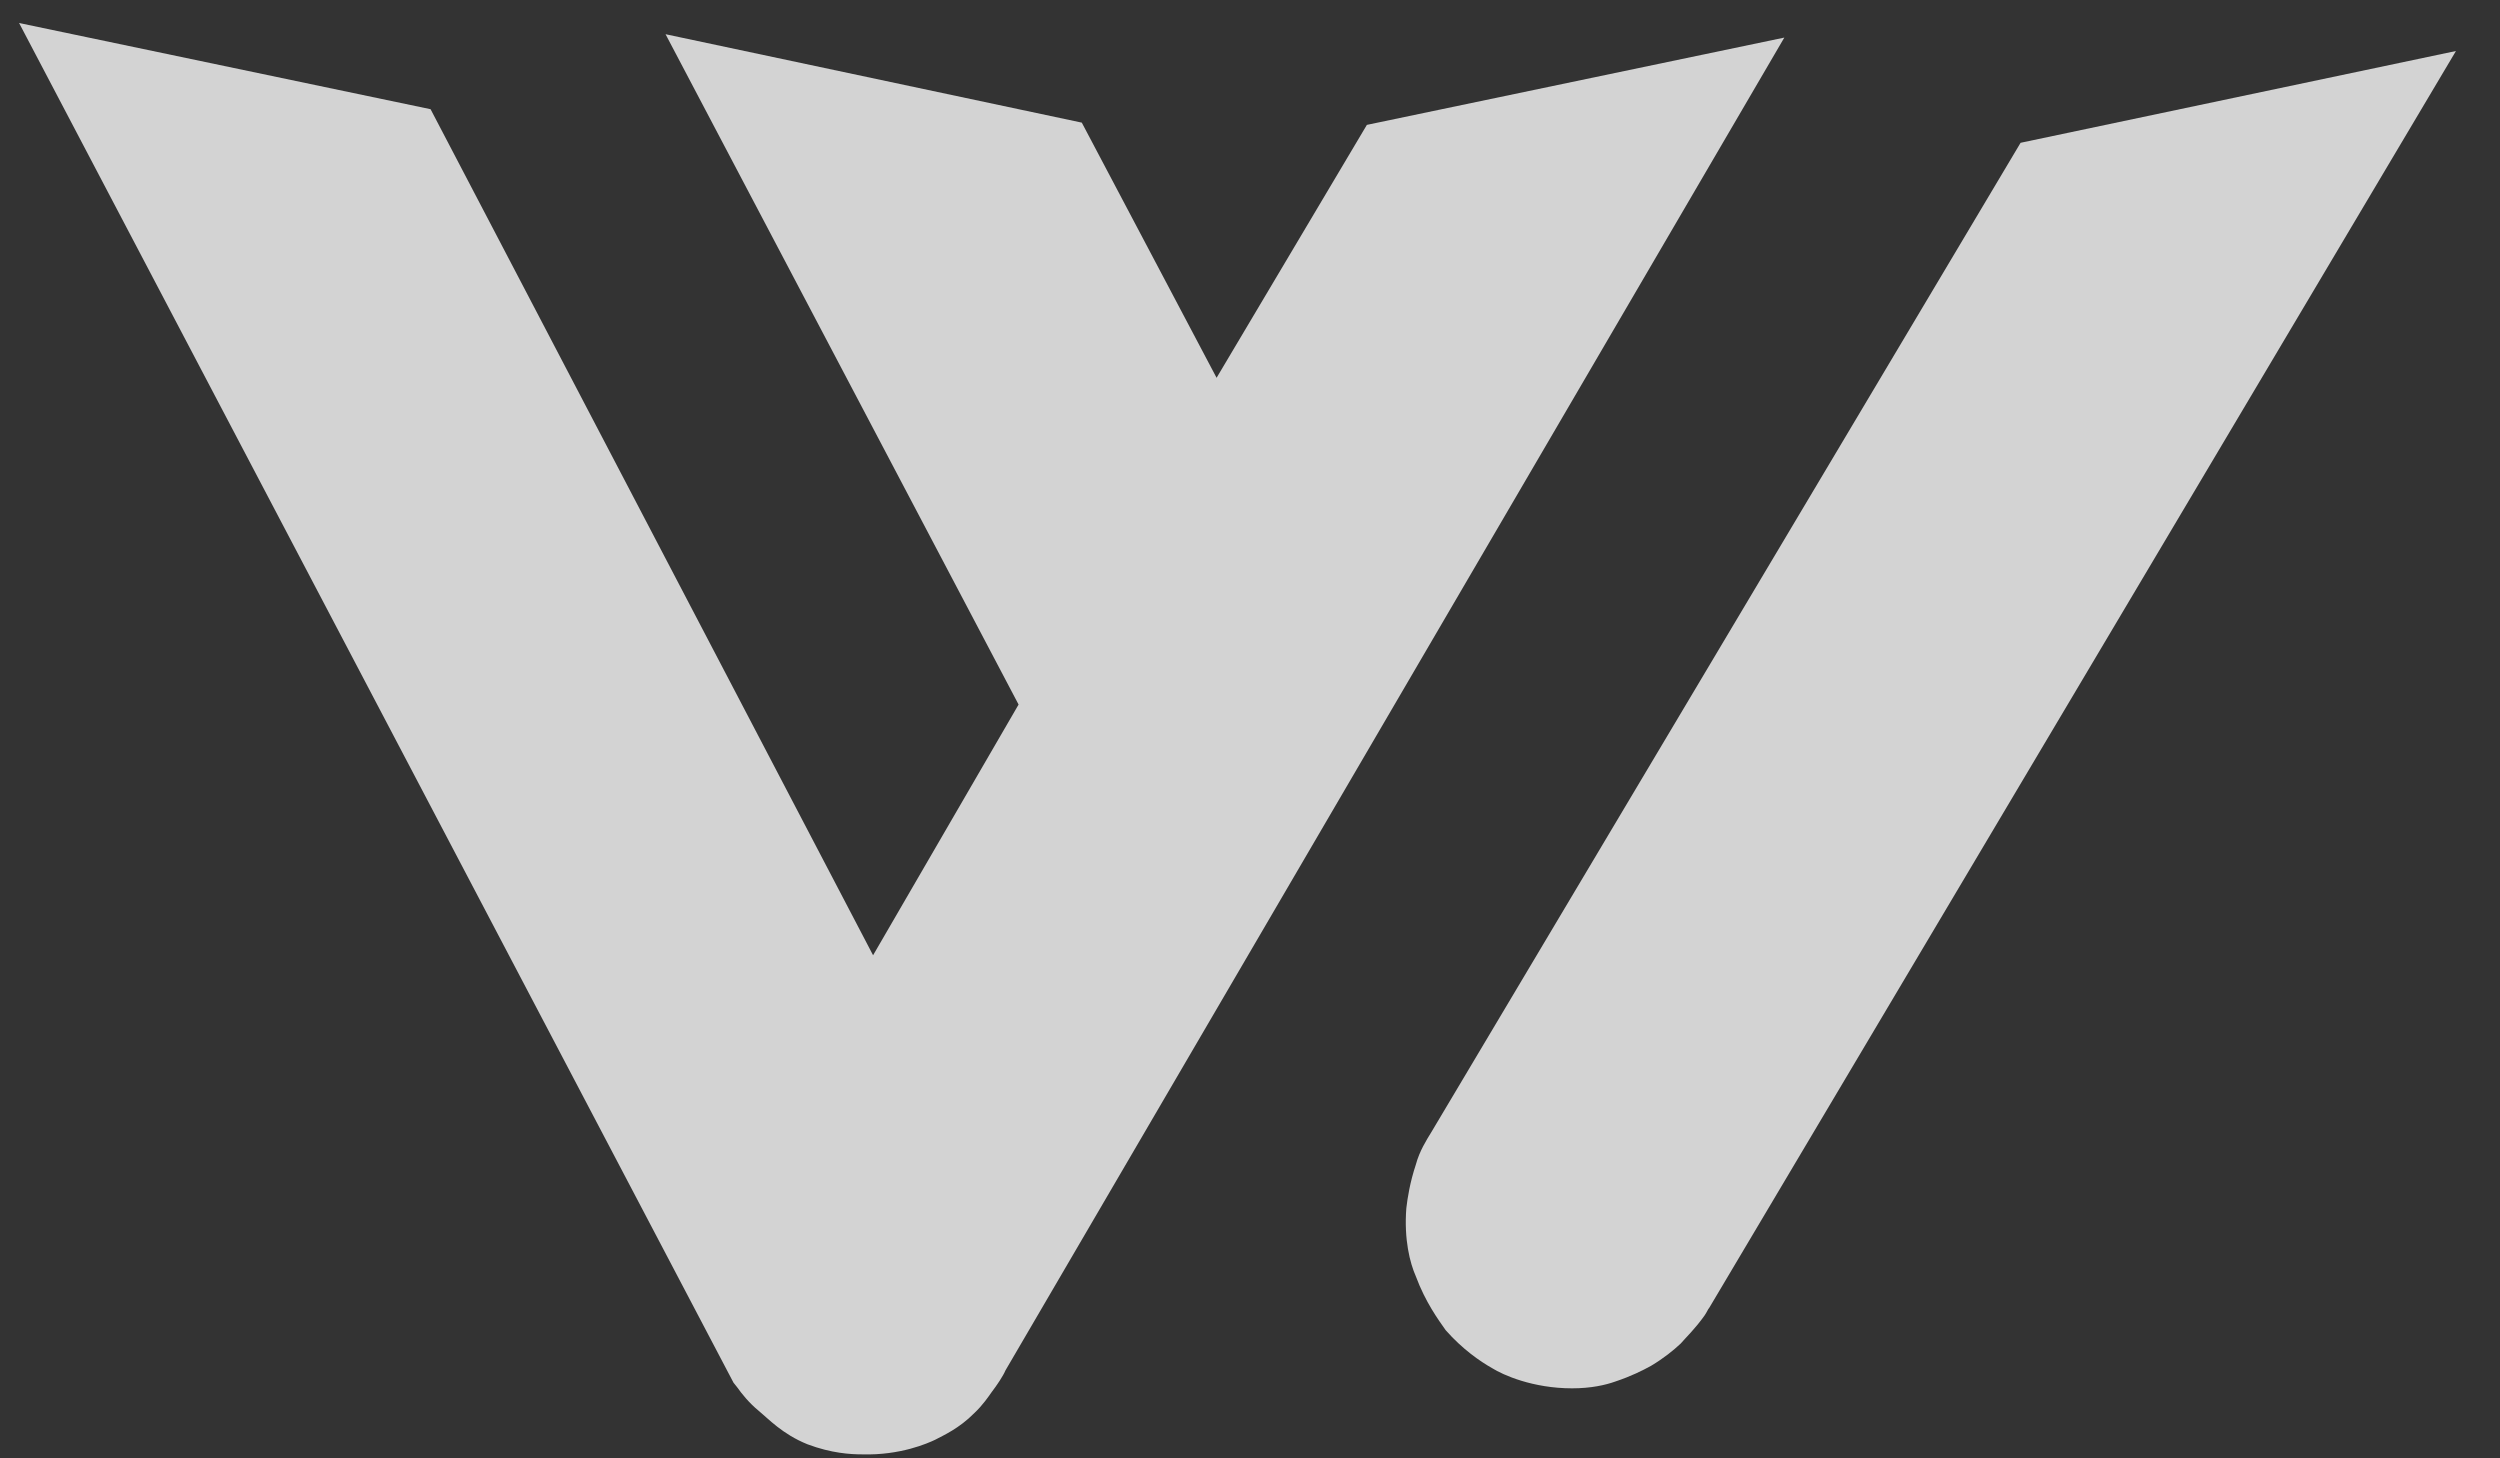 <svg width="60" height="35" viewBox="0 0 60 35" fill="none" xmlns="http://www.w3.org/2000/svg">
<rect x="0" y="0" width="60" height="35" fill="#333333" stroke="none"/>
<g opacity="0.9">
<path opacity="0.9" d="M32.805 2.997L29.198 9.067L25.963 2.943L15.973 0.821L24.446 16.909L20.954 22.926L10.334 2.621L0.458 0.552L17.605 33.186L17.691 33.293C17.805 33.454 17.977 33.669 18.206 33.857C18.435 34.045 18.778 34.421 19.38 34.663C19.952 34.878 20.41 34.905 20.696 34.905C21.612 34.931 22.271 34.636 22.442 34.555C22.643 34.448 23.015 34.287 23.387 33.911C23.587 33.723 23.731 33.508 23.788 33.427C23.931 33.239 24.074 33.025 24.131 32.89L42.824 0.902L32.805 2.997Z" fill="#F7F7F7"/>
<path opacity="0.9" d="M48.494 3.427L34.353 27.17C34.238 27.358 34.067 27.626 33.981 27.948C33.838 28.378 33.78 28.754 33.752 28.996C33.694 29.748 33.838 30.312 33.981 30.634C34.21 31.252 34.525 31.682 34.696 31.924C35.097 32.38 35.526 32.676 35.813 32.837C36.07 32.998 36.786 33.32 37.731 33.32C38.189 33.32 38.532 33.24 38.761 33.159C39.162 33.025 39.42 32.891 39.62 32.783C39.935 32.595 40.164 32.407 40.336 32.246C40.45 32.112 40.679 31.897 40.908 31.574C40.965 31.494 40.994 31.413 41.023 31.386L58.943 1.224L48.494 3.427Z" fill="#F7F7F7"/>
</g>
</svg>
